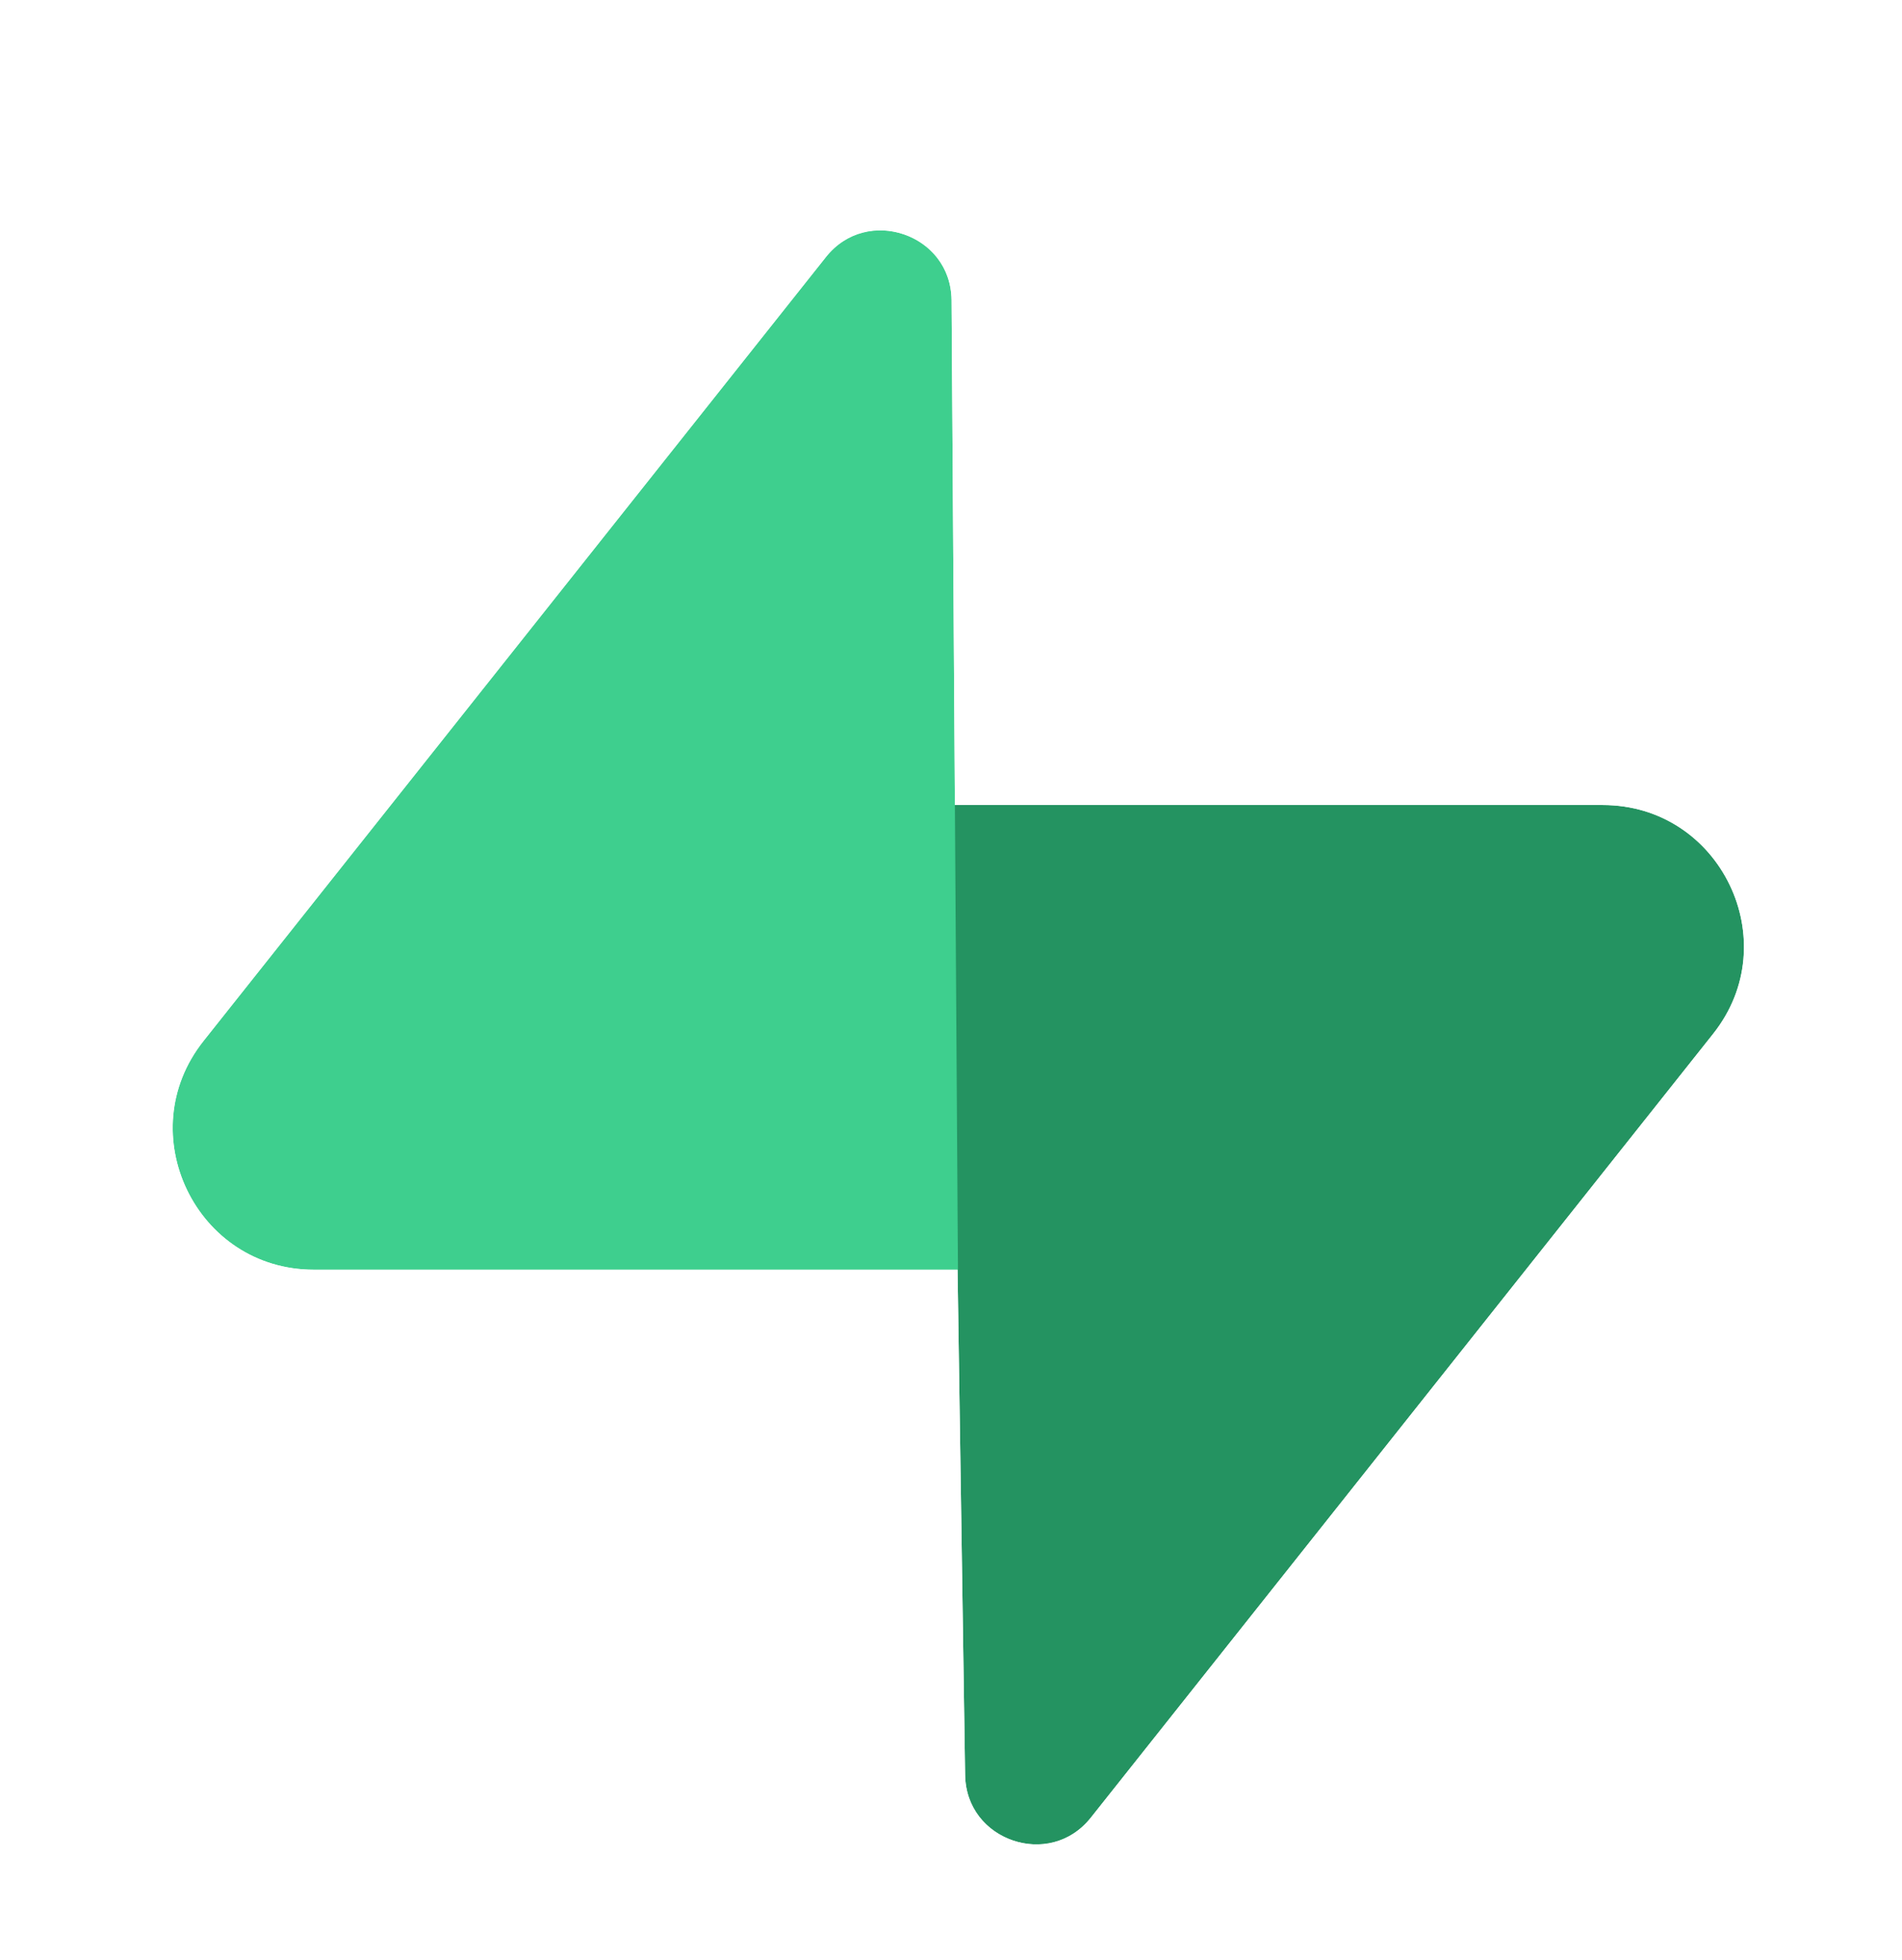 <svg width="66" height="68" viewBox="0 0 66 68" fill="none" xmlns="http://www.w3.org/2000/svg">
<g filter="url(#filter0_ddd_2220_45501)">
<path d="M37.855 61.064C36.425 62.865 33.524 61.878 33.489 59.578L32.985 25.932H55.609C59.706 25.932 61.992 30.665 59.444 33.874L37.855 61.064Z" fill="url(#paint0_linear_2220_45501)"/>
<path d="M28.654 6.925C30.085 5.123 32.986 6.11 33.02 8.411L33.241 42.056H10.901C6.803 42.056 4.517 37.324 7.065 34.114L28.654 6.925Z" fill="#3ECF8E"/>
<path d="M39.422 62.308L39.422 62.308L61.011 35.118L61.011 35.118C64.599 30.598 61.381 23.931 55.609 23.931H35.123L35.02 8.397L35.02 8.389L35.02 8.381C34.958 4.201 29.687 2.407 27.088 5.681L5.499 32.87C1.91 37.391 5.129 44.057 10.901 44.057H31.256L31.489 59.608C31.552 63.788 36.822 65.581 39.422 62.308Z" stroke="white" stroke-width="4.001"/>
</g>
<defs>
<filter id="filter0_ddd_2220_45501" x="0.986" y="0.986" width="64.537" height="67.017" filterUnits="userSpaceOnUse" color-interpolation-filters="sRGB">
<feFlood flood-opacity="0" result="BackgroundImageFix"/>
<feColorMatrix in="SourceAlpha" type="matrix" values="0 0 0 0 0 0 0 0 0 0 0 0 0 0 0 0 0 0 127 0" result="hardAlpha"/>
<feOffset/>
<feGaussianBlur stdDeviation="0.5"/>
<feColorMatrix type="matrix" values="0 0 0 0 0 0 0 0 0 0 0 0 0 0 0 0 0 0 0.08 0"/>
<feBlend mode="normal" in2="BackgroundImageFix" result="effect1_dropShadow_2220_45501"/>
<feColorMatrix in="SourceAlpha" type="matrix" values="0 0 0 0 0 0 0 0 0 0 0 0 0 0 0 0 0 0 127 0" result="hardAlpha"/>
<feOffset dy="1"/>
<feGaussianBlur stdDeviation="0.5"/>
<feColorMatrix type="matrix" values="0 0 0 0 0 0 0 0 0 0 0 0 0 0 0 0 0 0 0.05 0"/>
<feBlend mode="normal" in2="effect1_dropShadow_2220_45501" result="effect2_dropShadow_2220_45501"/>
<feColorMatrix in="SourceAlpha" type="matrix" values="0 0 0 0 0 0 0 0 0 0 0 0 0 0 0 0 0 0 127 0" result="hardAlpha"/>
<feOffset dy="1"/>
<feGaussianBlur stdDeviation="0.5"/>
<feColorMatrix type="matrix" values="0 0 0 0 0 0 0 0 0 0 0 0 0 0 0 0 0 0 0.01 0"/>
<feBlend mode="normal" in2="effect2_dropShadow_2220_45501" result="effect3_dropShadow_2220_45501"/>
<feBlend mode="normal" in="SourceGraphic" in2="effect3_dropShadow_2220_45501" result="shape"/>
</filter>
<linearGradient id="paint0_linear_2220_45501" x1="1143.39" y1="1164.46" x2="3492.39" y2="2420.88" gradientUnits="userSpaceOnUse">
<stop stop-color="#249361"/>
<stop offset="1" stop-color="#3ECF8E"/>
</linearGradient>
</defs>
</svg>
